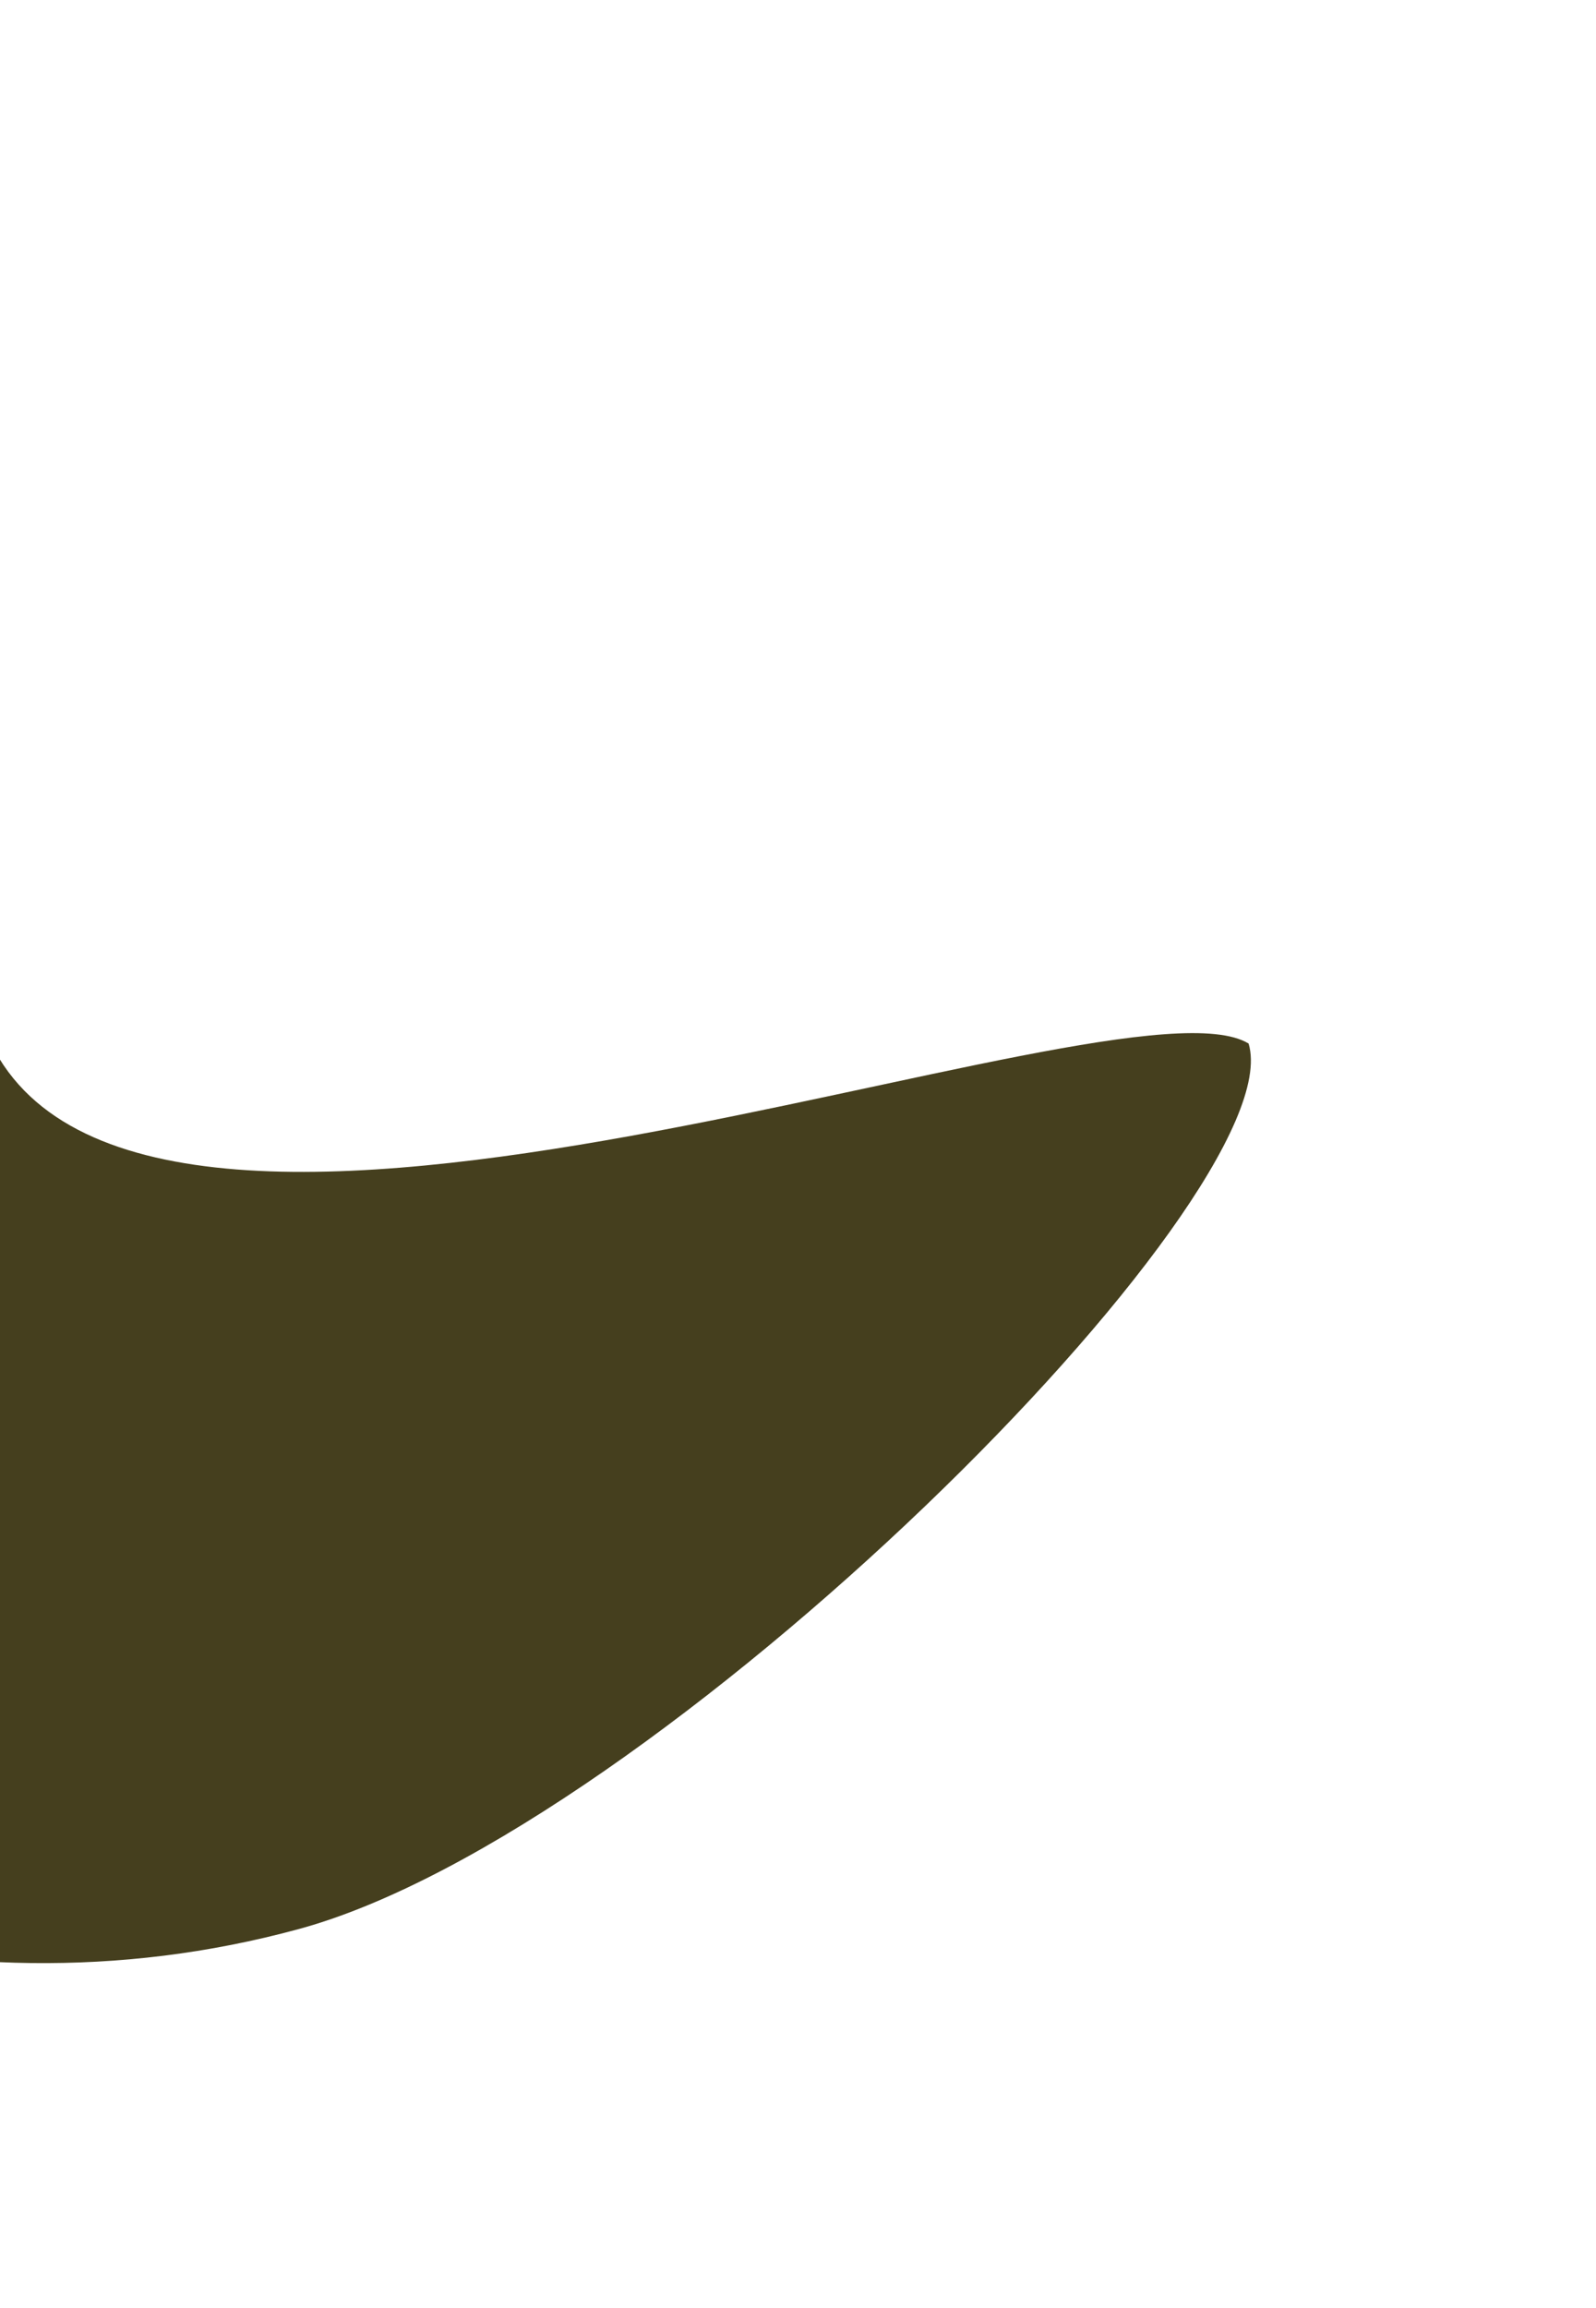 <?xml version="1.0" encoding="UTF-8"?> <svg xmlns="http://www.w3.org/2000/svg" width="548" height="792" viewBox="0 0 548 792" fill="none"><g filter="url(#filter0_f_68_5415)"><path d="M-106.159 23.928C-168.341 -66.171 -295.144 -49.081 -294.476 -19.69C-338.857 117.749 -371.045 315.876 -369.689 460.073C-369.512 478.885 -147.619 730.229 102.798 661.879C225.46 628.399 444.259 409.992 428.719 358.086C384.565 331.064 51.601 469.516 -3.067 358.086C-71.402 218.798 -28.433 136.553 -106.159 23.928Z" fill="#453F1E"></path></g><defs><filter id="filter0_f_68_5415" x="-488.03" y="-161.559" width="1035.84" height="953.488" filterUnits="userSpaceOnUse" color-interpolation-filters="sRGB"><feFlood flood-opacity="0" result="BackgroundImageFix"></feFlood><feBlend mode="normal" in="SourceGraphic" in2="BackgroundImageFix" result="shape"></feBlend><feGaussianBlur stdDeviation="59.15" result="effect1_foregroundBlur_68_5415"></feGaussianBlur></filter></defs></svg> 